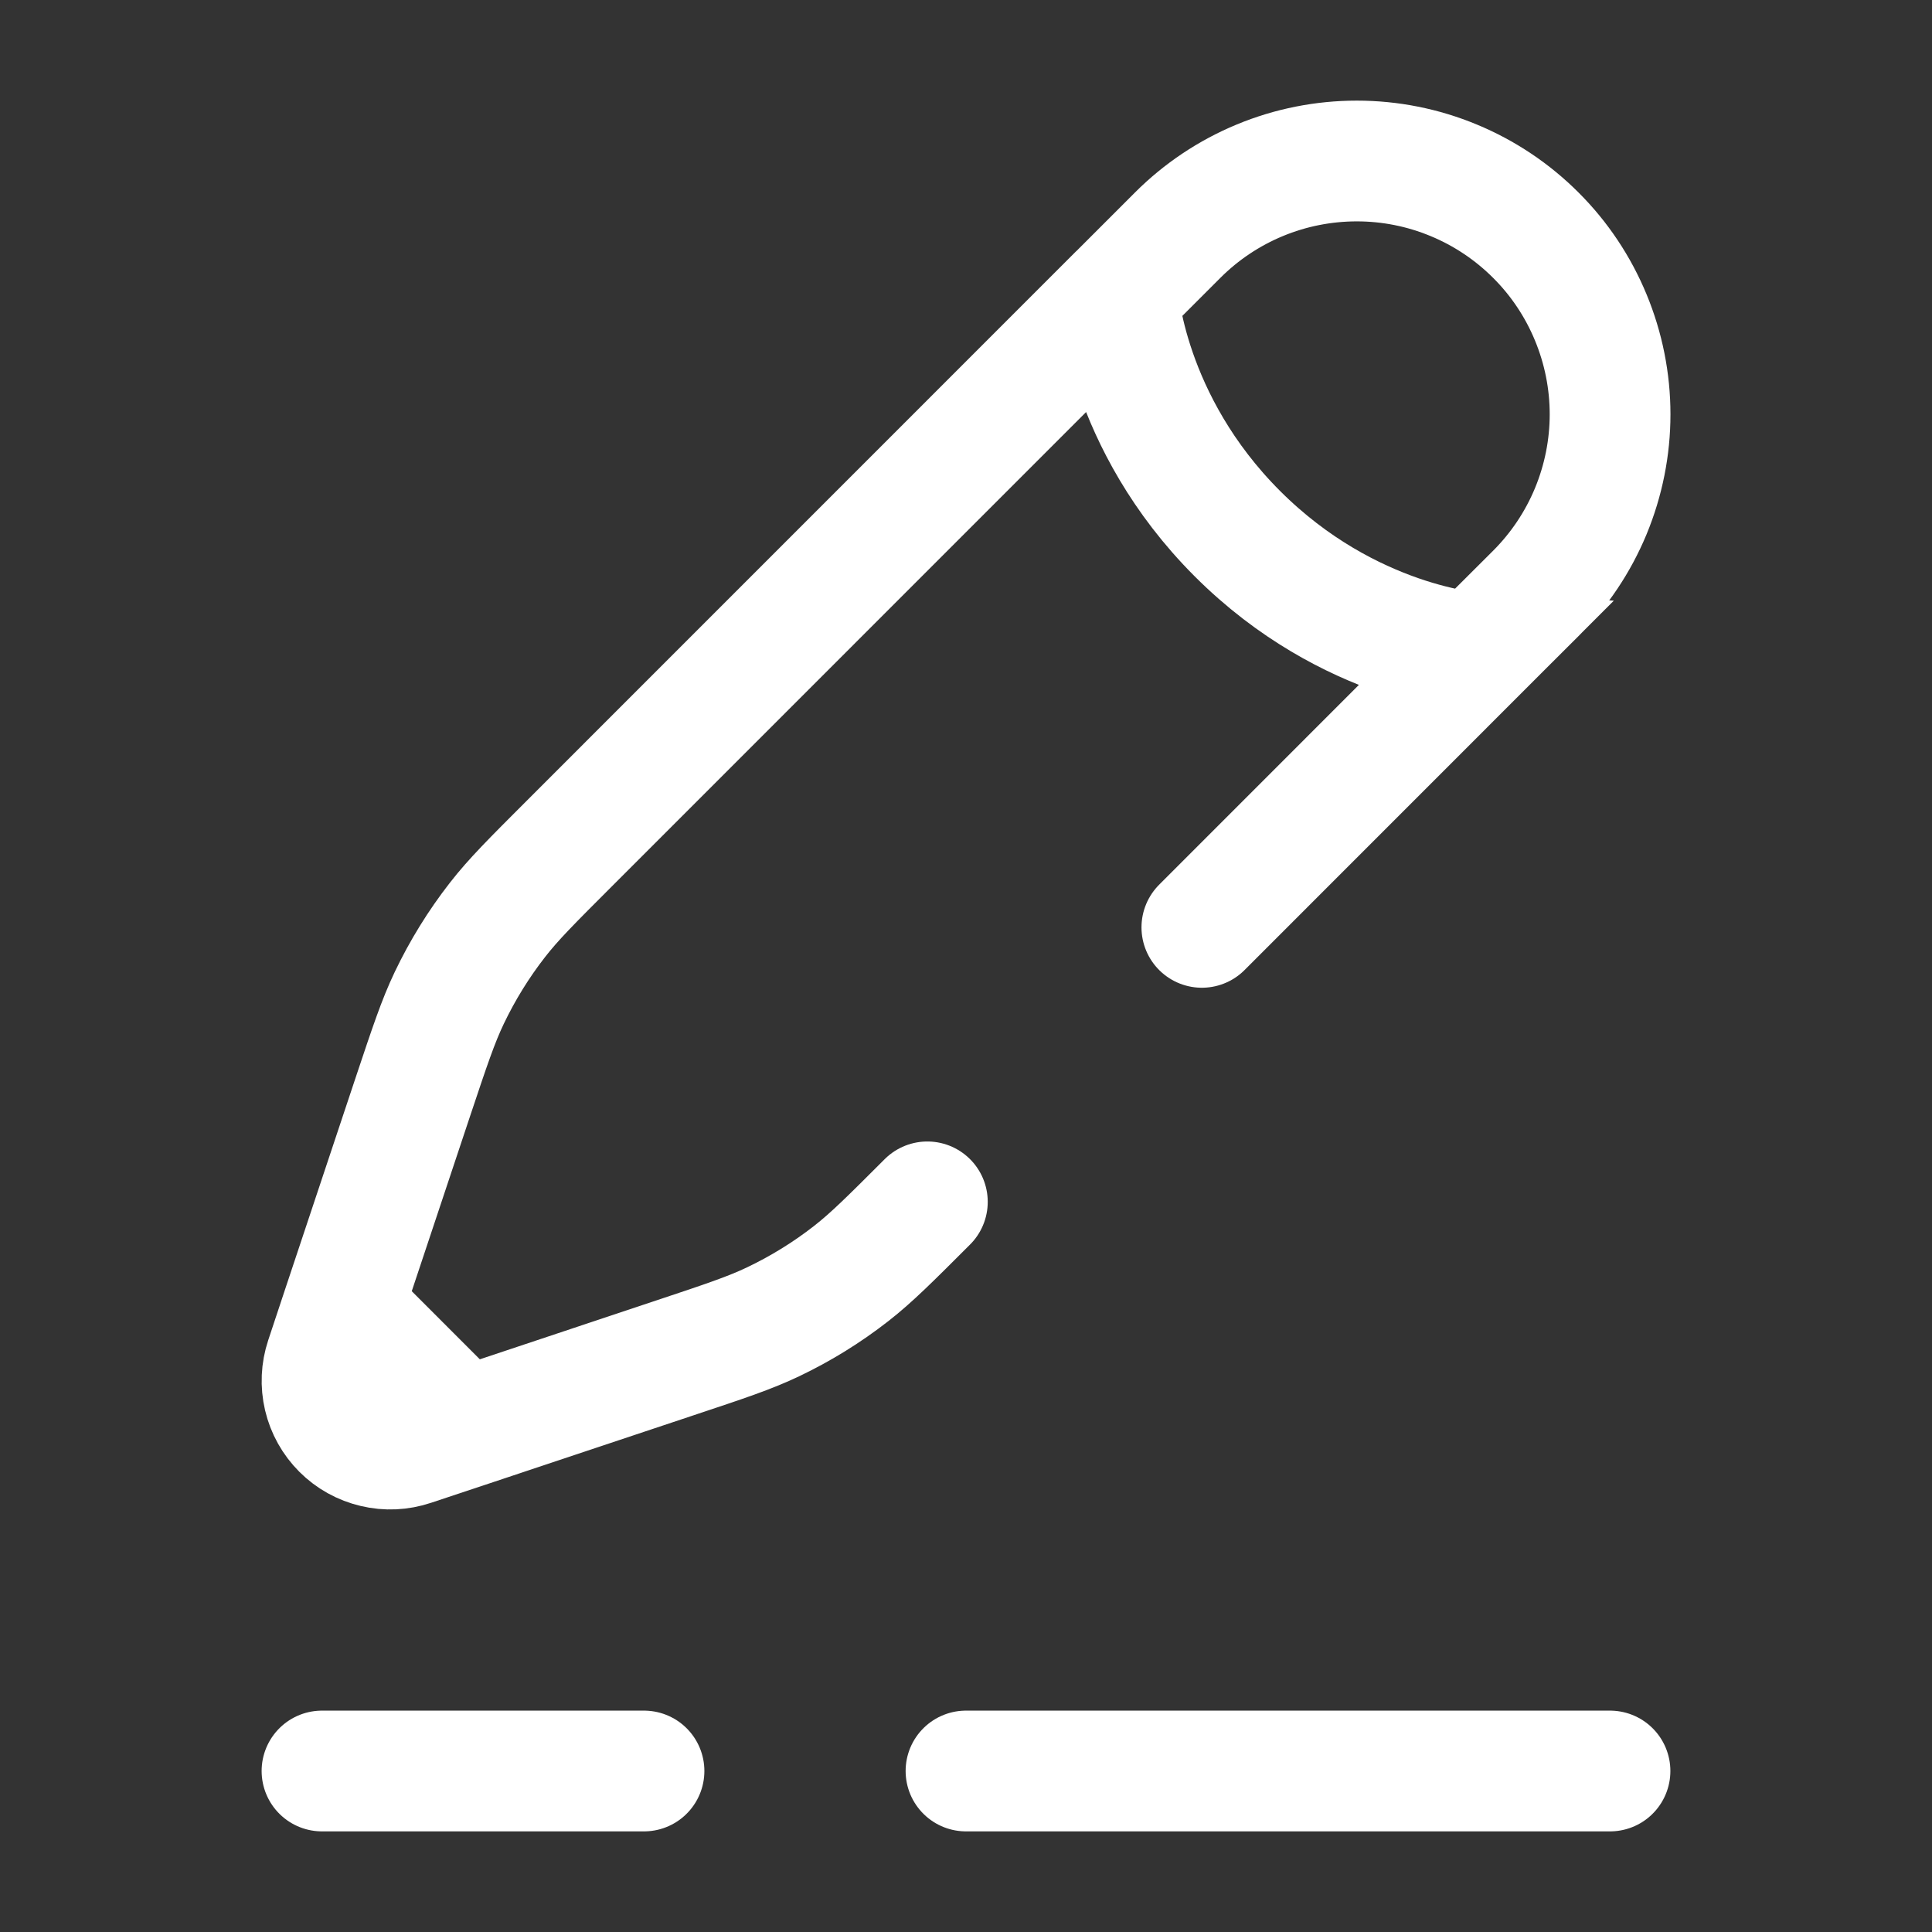 <svg width="24" height="24" viewBox="0 0 24 24" fill="none" xmlns="http://www.w3.org/2000/svg">
<rect x="0" y="0" width="24" height="24" fill="#333333" stroke="none"/>
<g id="ci:group">
<g id="Group 4425">
<path id="Vector" d="M4 22H8M20 22H12M18.337 8.111L19.079 7.371C19.371 7.079 19.603 6.732 19.761 6.351C19.919 5.969 20.001 5.56 20.001 5.147C20.001 4.733 19.919 4.324 19.761 3.943C19.603 3.561 19.372 3.214 19.079 2.922C18.787 2.63 18.441 2.398 18.059 2.24C17.677 2.081 17.268 2 16.855 2C16.442 2 16.032 2.081 15.651 2.239C15.269 2.397 14.922 2.629 14.63 2.921L13.888 3.663C13.888 3.663 13.981 5.239 15.371 6.629C16.761 8.019 18.337 8.112 18.337 8.112L14.93 11.52M13.888 3.662L7.071 10.48C6.609 10.942 6.378 11.172 6.18 11.427C5.946 11.727 5.745 12.053 5.581 12.396C5.442 12.687 5.339 12.997 5.132 13.616L4.257 16.242L4.044 16.884C3.994 17.034 3.987 17.194 4.023 17.348C4.059 17.501 4.137 17.641 4.249 17.753C4.36 17.864 4.5 17.942 4.654 17.978C4.807 18.015 4.968 18.007 5.117 17.957L5.758 17.744M11.52 14.93C11.058 15.392 10.828 15.622 10.573 15.821C10.273 16.055 9.948 16.256 9.604 16.42C9.313 16.559 9.003 16.662 8.384 16.868L5.758 17.744M5.758 17.744L4.258 16.243" stroke="white" stroke-width="1.5" stroke-linecap="round"/>
</g>
</g>
</svg>
